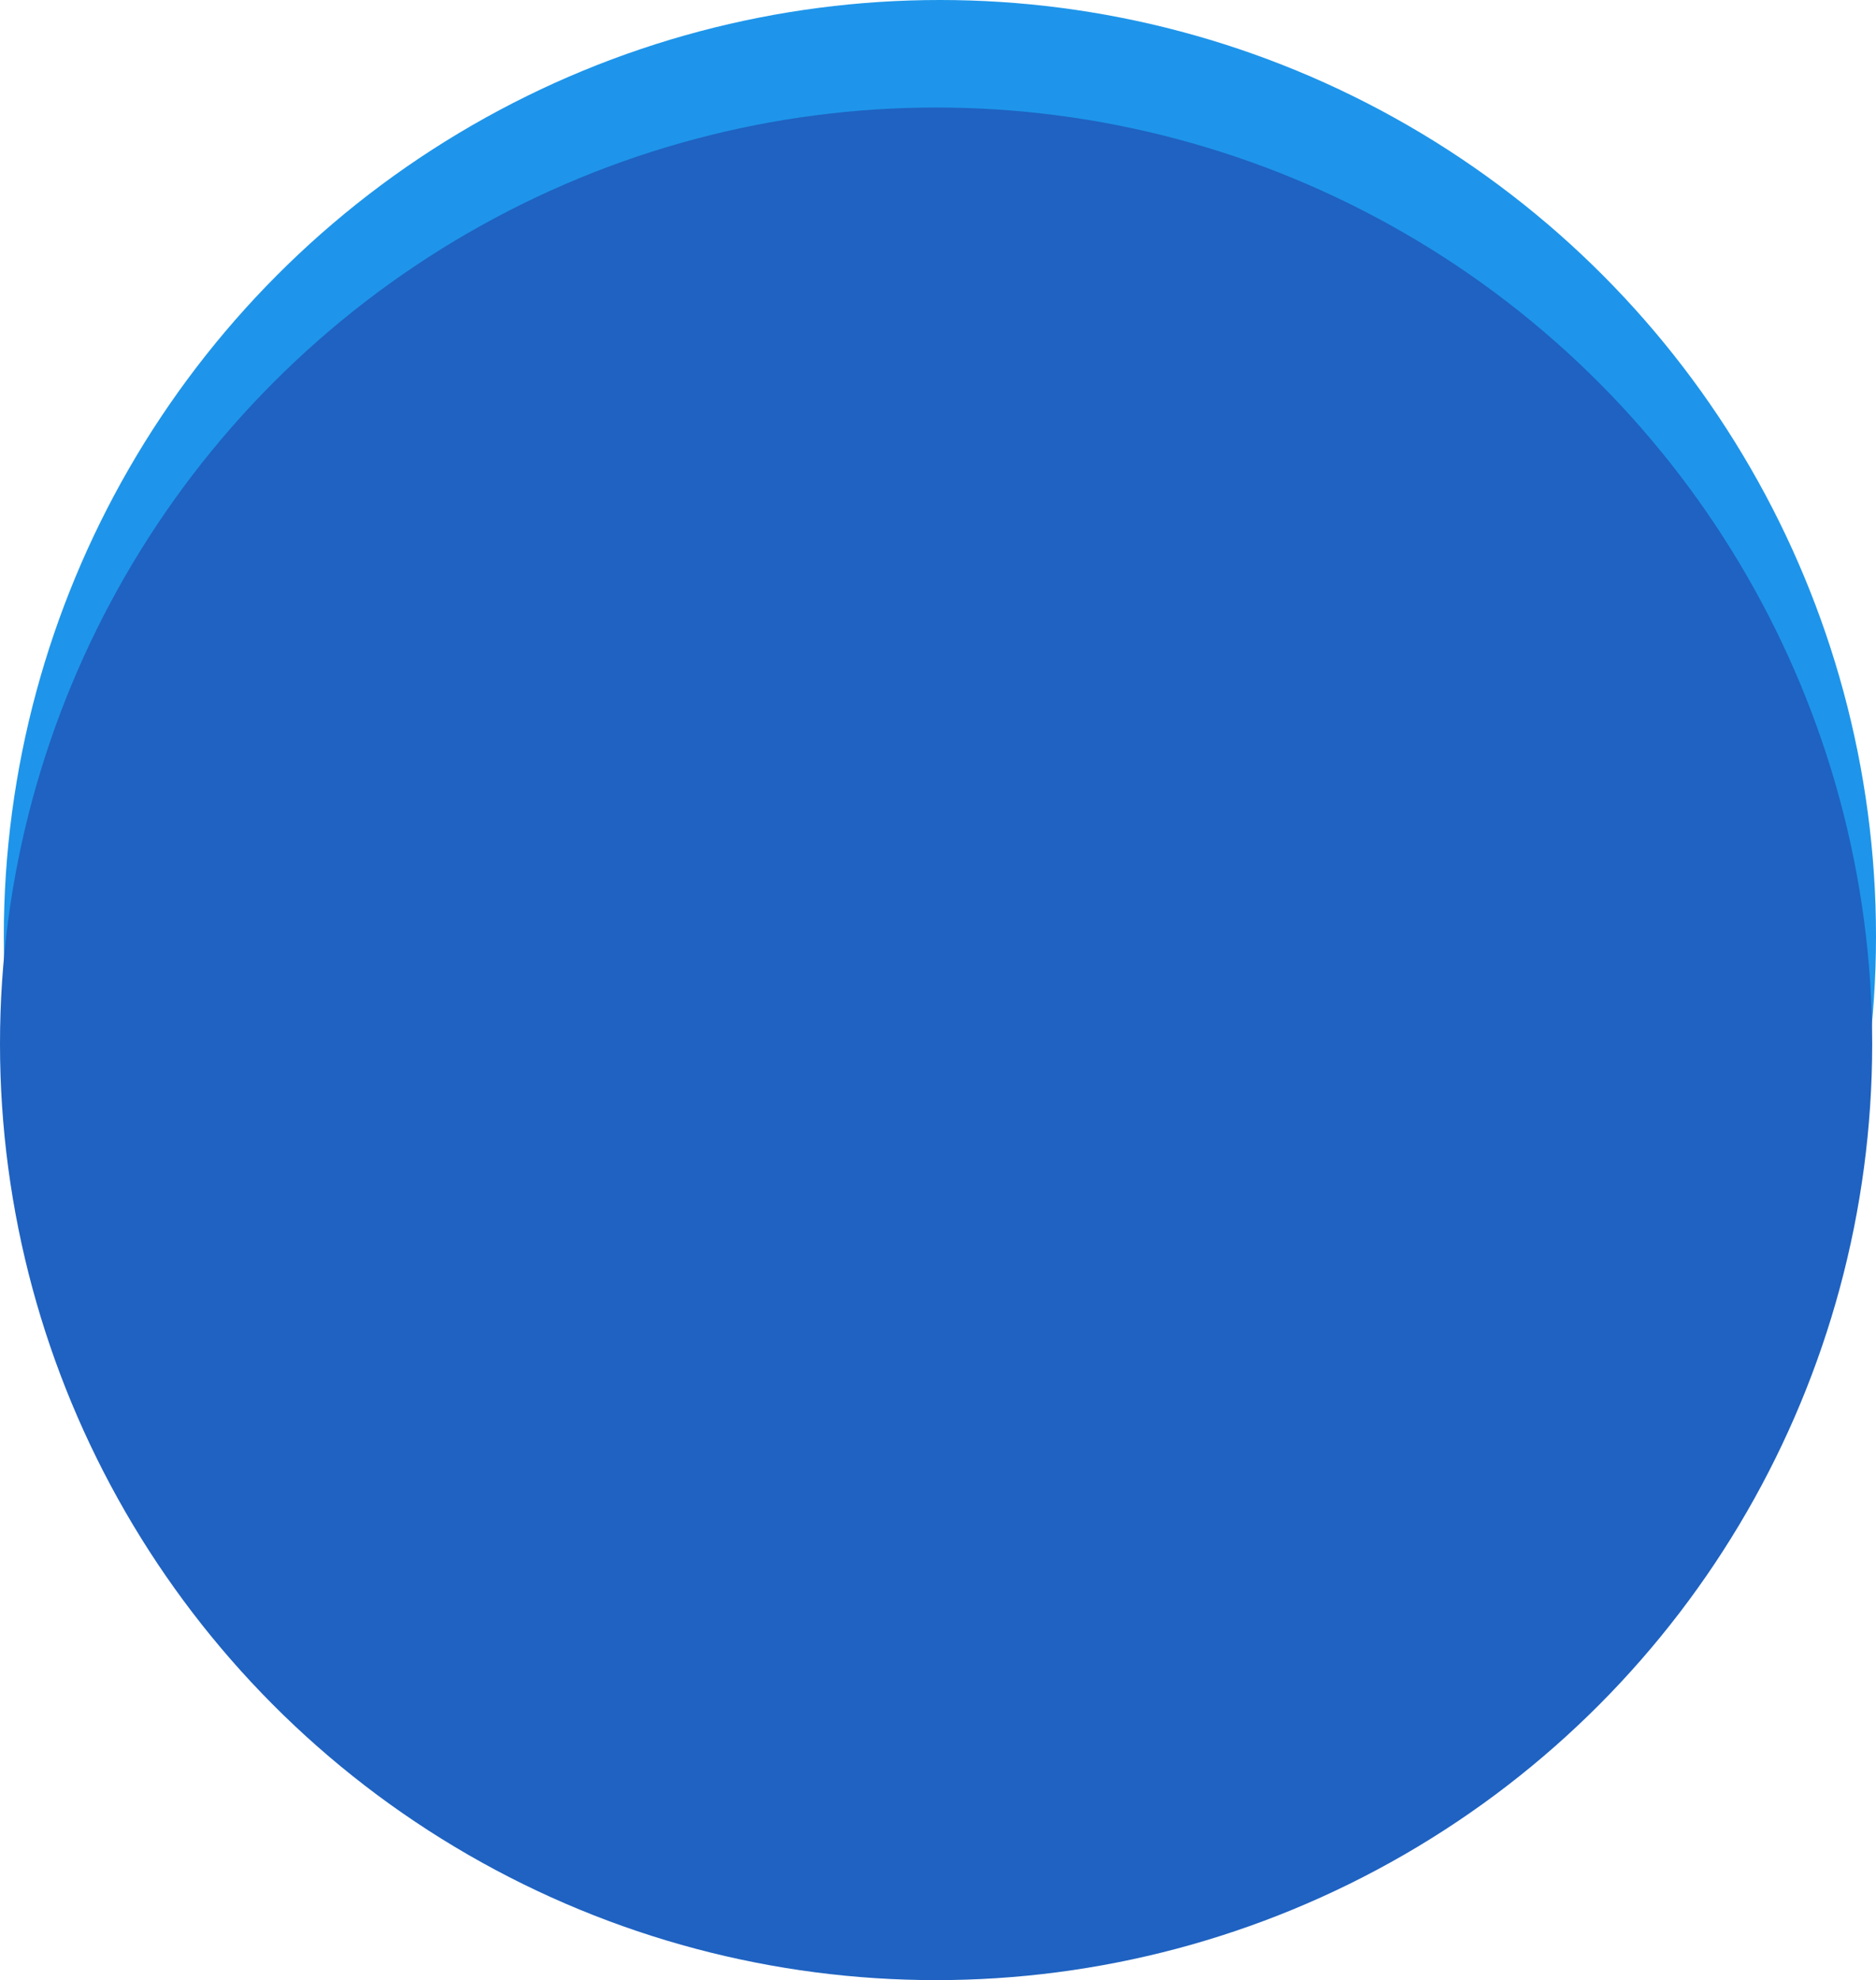<?xml version="1.0" encoding="UTF-8"?>
<svg xmlns="http://www.w3.org/2000/svg" viewBox="0 0 871.89 920.08">
  <defs>
    <style>.cls-1{fill:#1e95ea;}.cls-2{fill:#1f62c1;}</style>
  </defs>
  <g id="图层_2" data-name="图层 2">
    <g id="图层_1-2" data-name="图层 1">
      <circle class="cls-1" cx="436.83" cy="435.06" r="435.06"></circle>
      <circle class="cls-2" cx="435.06" cy="485.02" r="435.06"></circle>
    </g>
  </g>
</svg>
